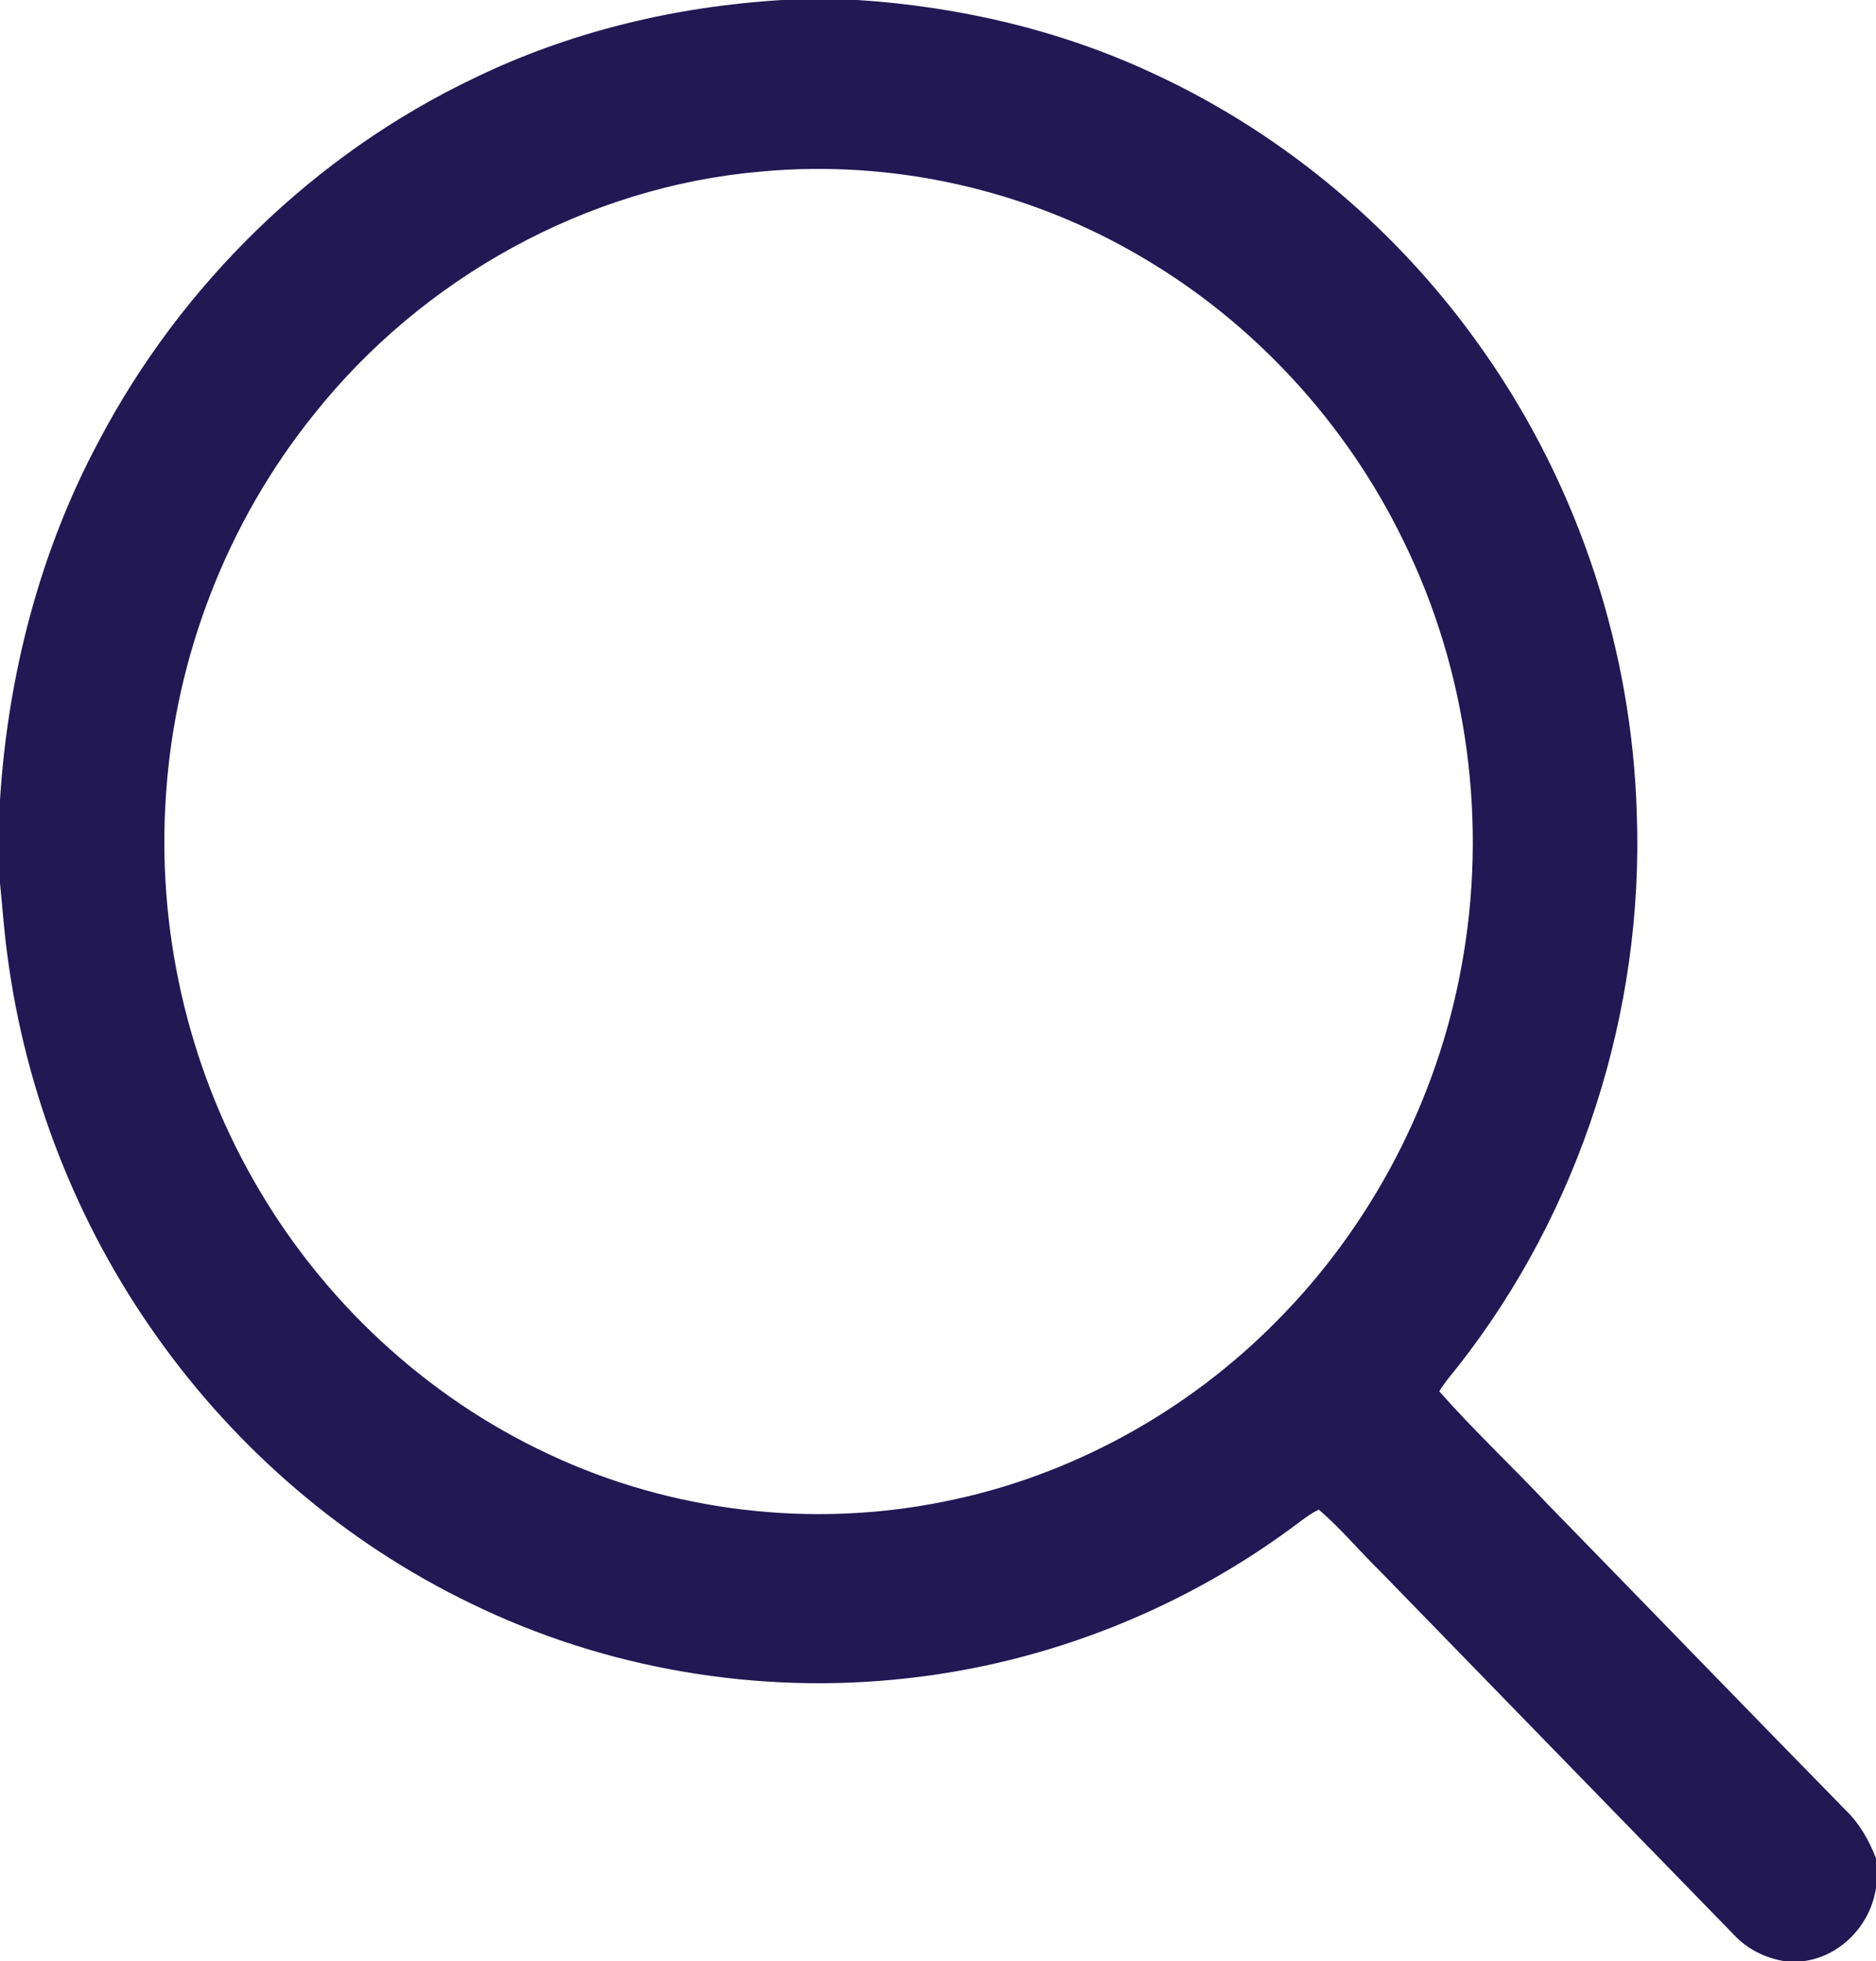 <?xml version="1.0" encoding="UTF-8" ?>
<!DOCTYPE svg PUBLIC "-//W3C//DTD SVG 1.1//EN" "http://www.w3.org/Graphics/SVG/1.1/DTD/svg11.dtd">
<svg width="445pt" height="465pt" viewBox="0 0 445 465" version="1.1" xmlns="http://www.w3.org/2000/svg">
<g id="#211854ff">
<path fill="#211854" opacity="1.00" d=" M 185.60 0.00 L 203.38 0.00 C 227.59 1.56 251.61 7.15 273.62 17.45 C 305.14 32.00 332.48 55.27 352.26 83.77 C 374.53 115.67 387.15 154.15 388.26 193.03 C 389.92 239.80 374.84 287.06 345.90 323.89 C 344.37 325.85 342.67 327.71 341.41 329.88 C 349.62 339.19 358.74 347.70 367.24 356.76 C 390.79 380.88 414.22 405.12 437.82 429.19 C 441.10 432.34 443.36 436.36 445.00 440.57 L 445.00 447.54 C 443.76 456.39 436.56 463.95 427.58 465.00 L 423.42 465.00 C 418.82 464.27 414.48 462.15 411.30 458.72 C 383.31 430.03 355.39 401.28 327.42 372.57 C 322.49 367.76 318.07 362.41 312.84 357.92 C 311.31 358.62 309.93 359.62 308.58 360.61 C 281.53 381.16 248.84 394.23 215.06 397.92 C 179.86 401.86 143.58 395.71 111.73 380.18 C 82.01 365.87 56.19 343.72 37.15 316.82 C 18.19 290.18 5.98 258.82 1.74 226.41 C 0.96 220.75 0.58 215.06 0.00 209.38 L 0.00 189.63 C 1.89 160.02 9.45 130.65 23.51 104.45 C 43.07 67.33 74.62 36.55 112.54 18.49 C 135.33 7.45 160.37 1.50 185.60 0.00 M 180.49 40.68 C 139.14 44.22 100.08 65.95 74.36 98.38 C 53.96 123.75 41.65 155.44 39.41 187.91 C 37.08 219.69 44.32 252.14 60.15 279.82 C 76.12 307.98 100.87 331.16 130.27 344.82 C 159.19 358.40 192.48 362.38 223.79 356.04 C 253.74 350.13 281.65 334.78 303.03 313.03 C 325.50 290.36 340.86 260.81 346.62 229.42 C 352.99 195.33 348.20 159.19 332.83 128.07 C 319.32 100.34 297.58 76.64 270.96 61.03 C 243.92 45.01 211.79 37.75 180.49 40.68 Z" />
</g>
</svg>
